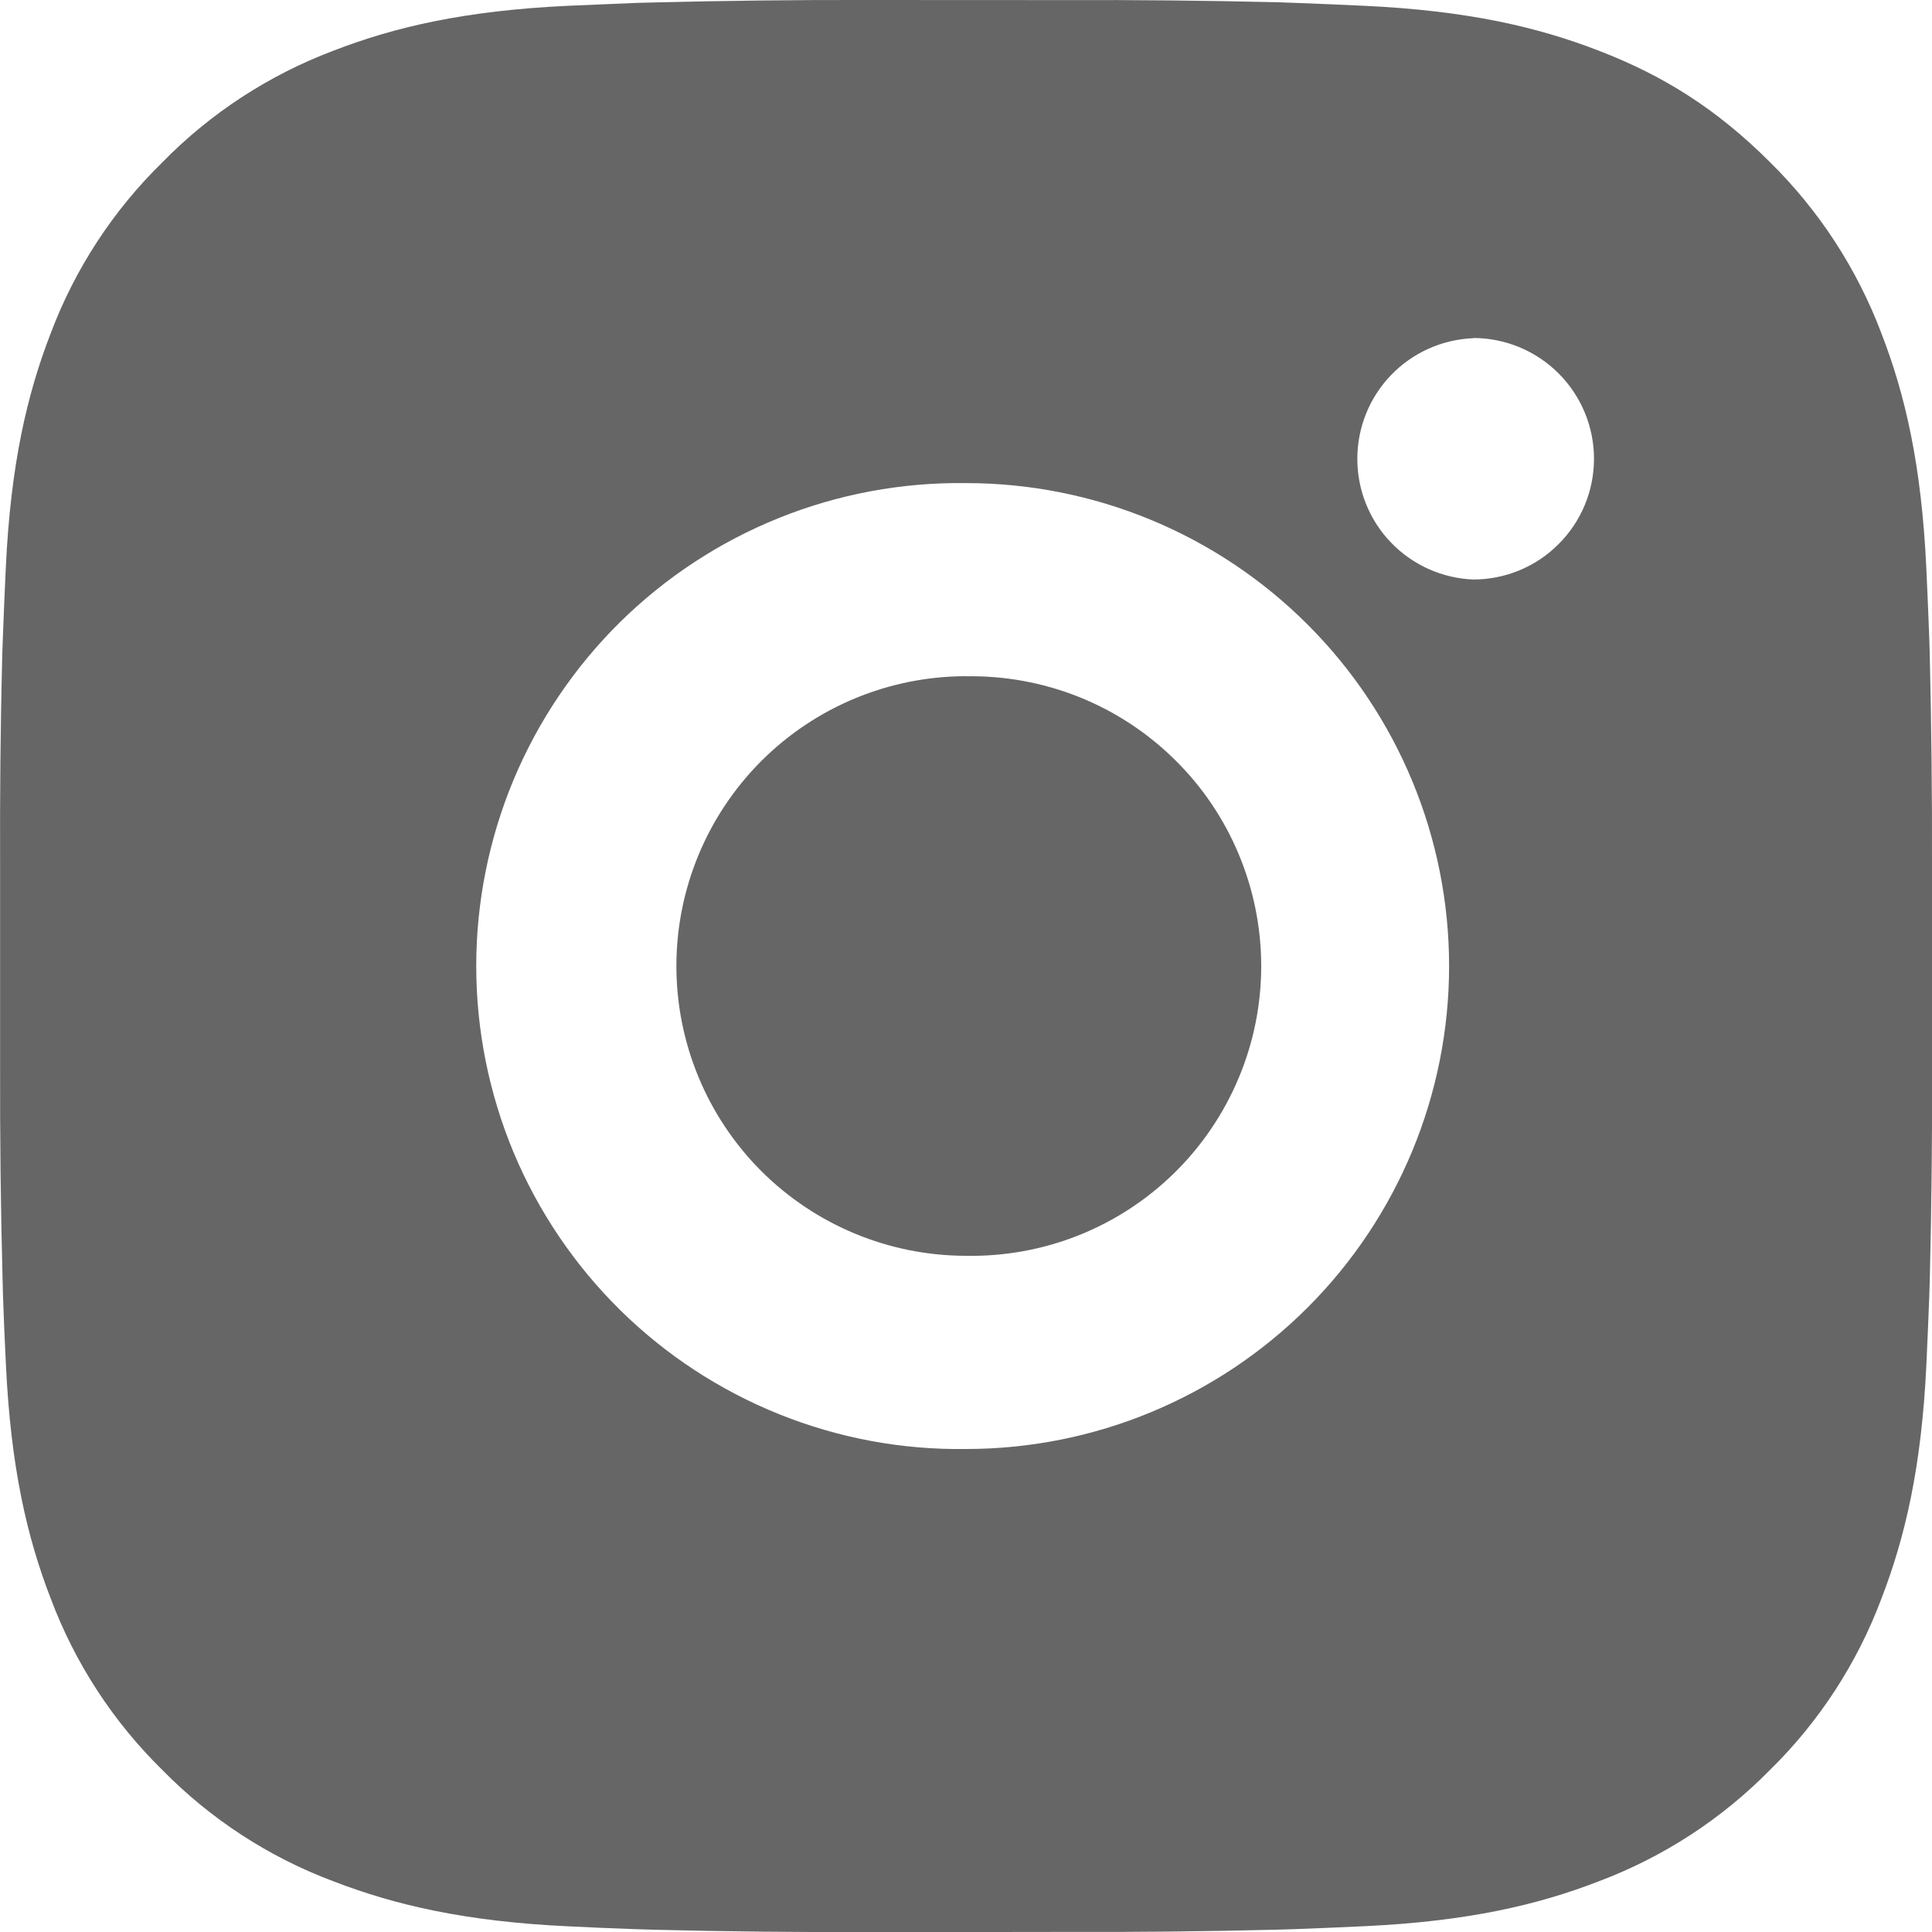 <svg width="20" height="20" viewBox="0 0 20 20" fill="none" xmlns="http://www.w3.org/2000/svg">
<path d="M11.029 0.001C11.758 -0.002 12.488 0.006 13.218 0.023L13.412 0.03C13.636 0.038 13.857 0.048 14.124 0.06C15.188 0.11 15.914 0.278 16.551 0.525C17.211 0.779 17.767 1.123 18.323 1.679C18.831 2.179 19.224 2.783 19.476 3.45C19.723 4.087 19.891 4.814 19.941 5.878C19.953 6.144 19.963 6.366 19.971 6.59L19.977 6.784C19.994 7.513 20.002 8.243 20 8.972L20.001 9.718V11.028C20.003 11.758 19.995 12.488 19.978 13.217L19.972 13.411C19.964 13.635 19.954 13.856 19.942 14.123C19.892 15.187 19.722 15.913 19.476 16.55C19.225 17.218 18.832 17.823 18.323 18.322C17.823 18.831 17.218 19.224 16.551 19.475C15.914 19.722 15.188 19.89 14.124 19.94C13.857 19.952 13.636 19.962 13.412 19.97L13.218 19.976C12.488 19.994 11.758 20.002 11.029 19.999L10.283 20H8.974C8.244 20.003 7.514 19.995 6.785 19.977L6.591 19.971C6.353 19.963 6.116 19.953 5.879 19.941C4.815 19.891 4.089 19.721 3.451 19.475C2.783 19.225 2.179 18.831 1.68 18.322C1.171 17.823 0.777 17.218 0.526 16.55C0.279 15.913 0.111 15.187 0.061 14.123C0.049 13.886 0.039 13.649 0.031 13.411L0.026 13.217C0.007 12.488 -0.001 11.758 0.001 11.028V8.972C-0.002 8.243 0.005 7.513 0.023 6.784L0.03 6.59C0.038 6.366 0.048 6.144 0.06 5.878C0.11 4.813 0.278 4.088 0.525 3.45C0.776 2.783 1.171 2.179 1.681 1.68C2.179 1.171 2.784 0.777 3.451 0.525C4.089 0.278 4.814 0.11 5.879 0.06L6.591 0.03L6.785 0.025C7.514 0.007 8.243 -0.002 8.973 0L11.029 0.001ZM10.001 5.001C9.338 4.992 8.68 5.114 8.066 5.361C7.451 5.608 6.891 5.975 6.419 6.44C5.948 6.905 5.573 7.46 5.317 8.071C5.062 8.682 4.93 9.338 4.93 10.001C4.93 10.663 5.062 11.319 5.317 11.931C5.573 12.542 5.948 13.096 6.419 13.561C6.891 14.026 7.451 14.393 8.066 14.64C8.68 14.887 9.338 15.01 10.001 15C11.327 15 12.598 14.473 13.536 13.536C14.474 12.598 15.001 11.326 15.001 10C15.001 8.674 14.474 7.402 13.536 6.465C12.598 5.527 11.327 5.001 10.001 5.001ZM10.001 7.001C10.399 6.994 10.795 7.066 11.165 7.213C11.536 7.361 11.873 7.581 12.157 7.86C12.442 8.139 12.668 8.472 12.822 8.84C12.976 9.207 13.056 9.602 13.056 10C13.056 10.399 12.977 10.793 12.822 11.161C12.668 11.528 12.442 11.862 12.158 12.141C11.874 12.42 11.537 12.64 11.166 12.788C10.796 12.935 10.4 13.007 10.002 13C9.206 13 8.443 12.684 7.88 12.122C7.318 11.559 7.002 10.796 7.002 10C7.002 9.205 7.318 8.442 7.88 7.879C8.443 7.316 9.206 7 10.002 7L10.001 7.001ZM15.251 3.501C14.928 3.514 14.623 3.651 14.399 3.884C14.175 4.117 14.051 4.427 14.051 4.75C14.051 5.073 14.175 5.383 14.399 5.616C14.623 5.849 14.928 5.986 15.251 5.999C15.582 5.999 15.9 5.868 16.134 5.633C16.369 5.399 16.501 5.081 16.501 4.749C16.501 4.418 16.369 4.1 16.134 3.865C15.9 3.631 15.582 3.499 15.251 3.499V3.501Z" fill="#666666"/>
</svg>
